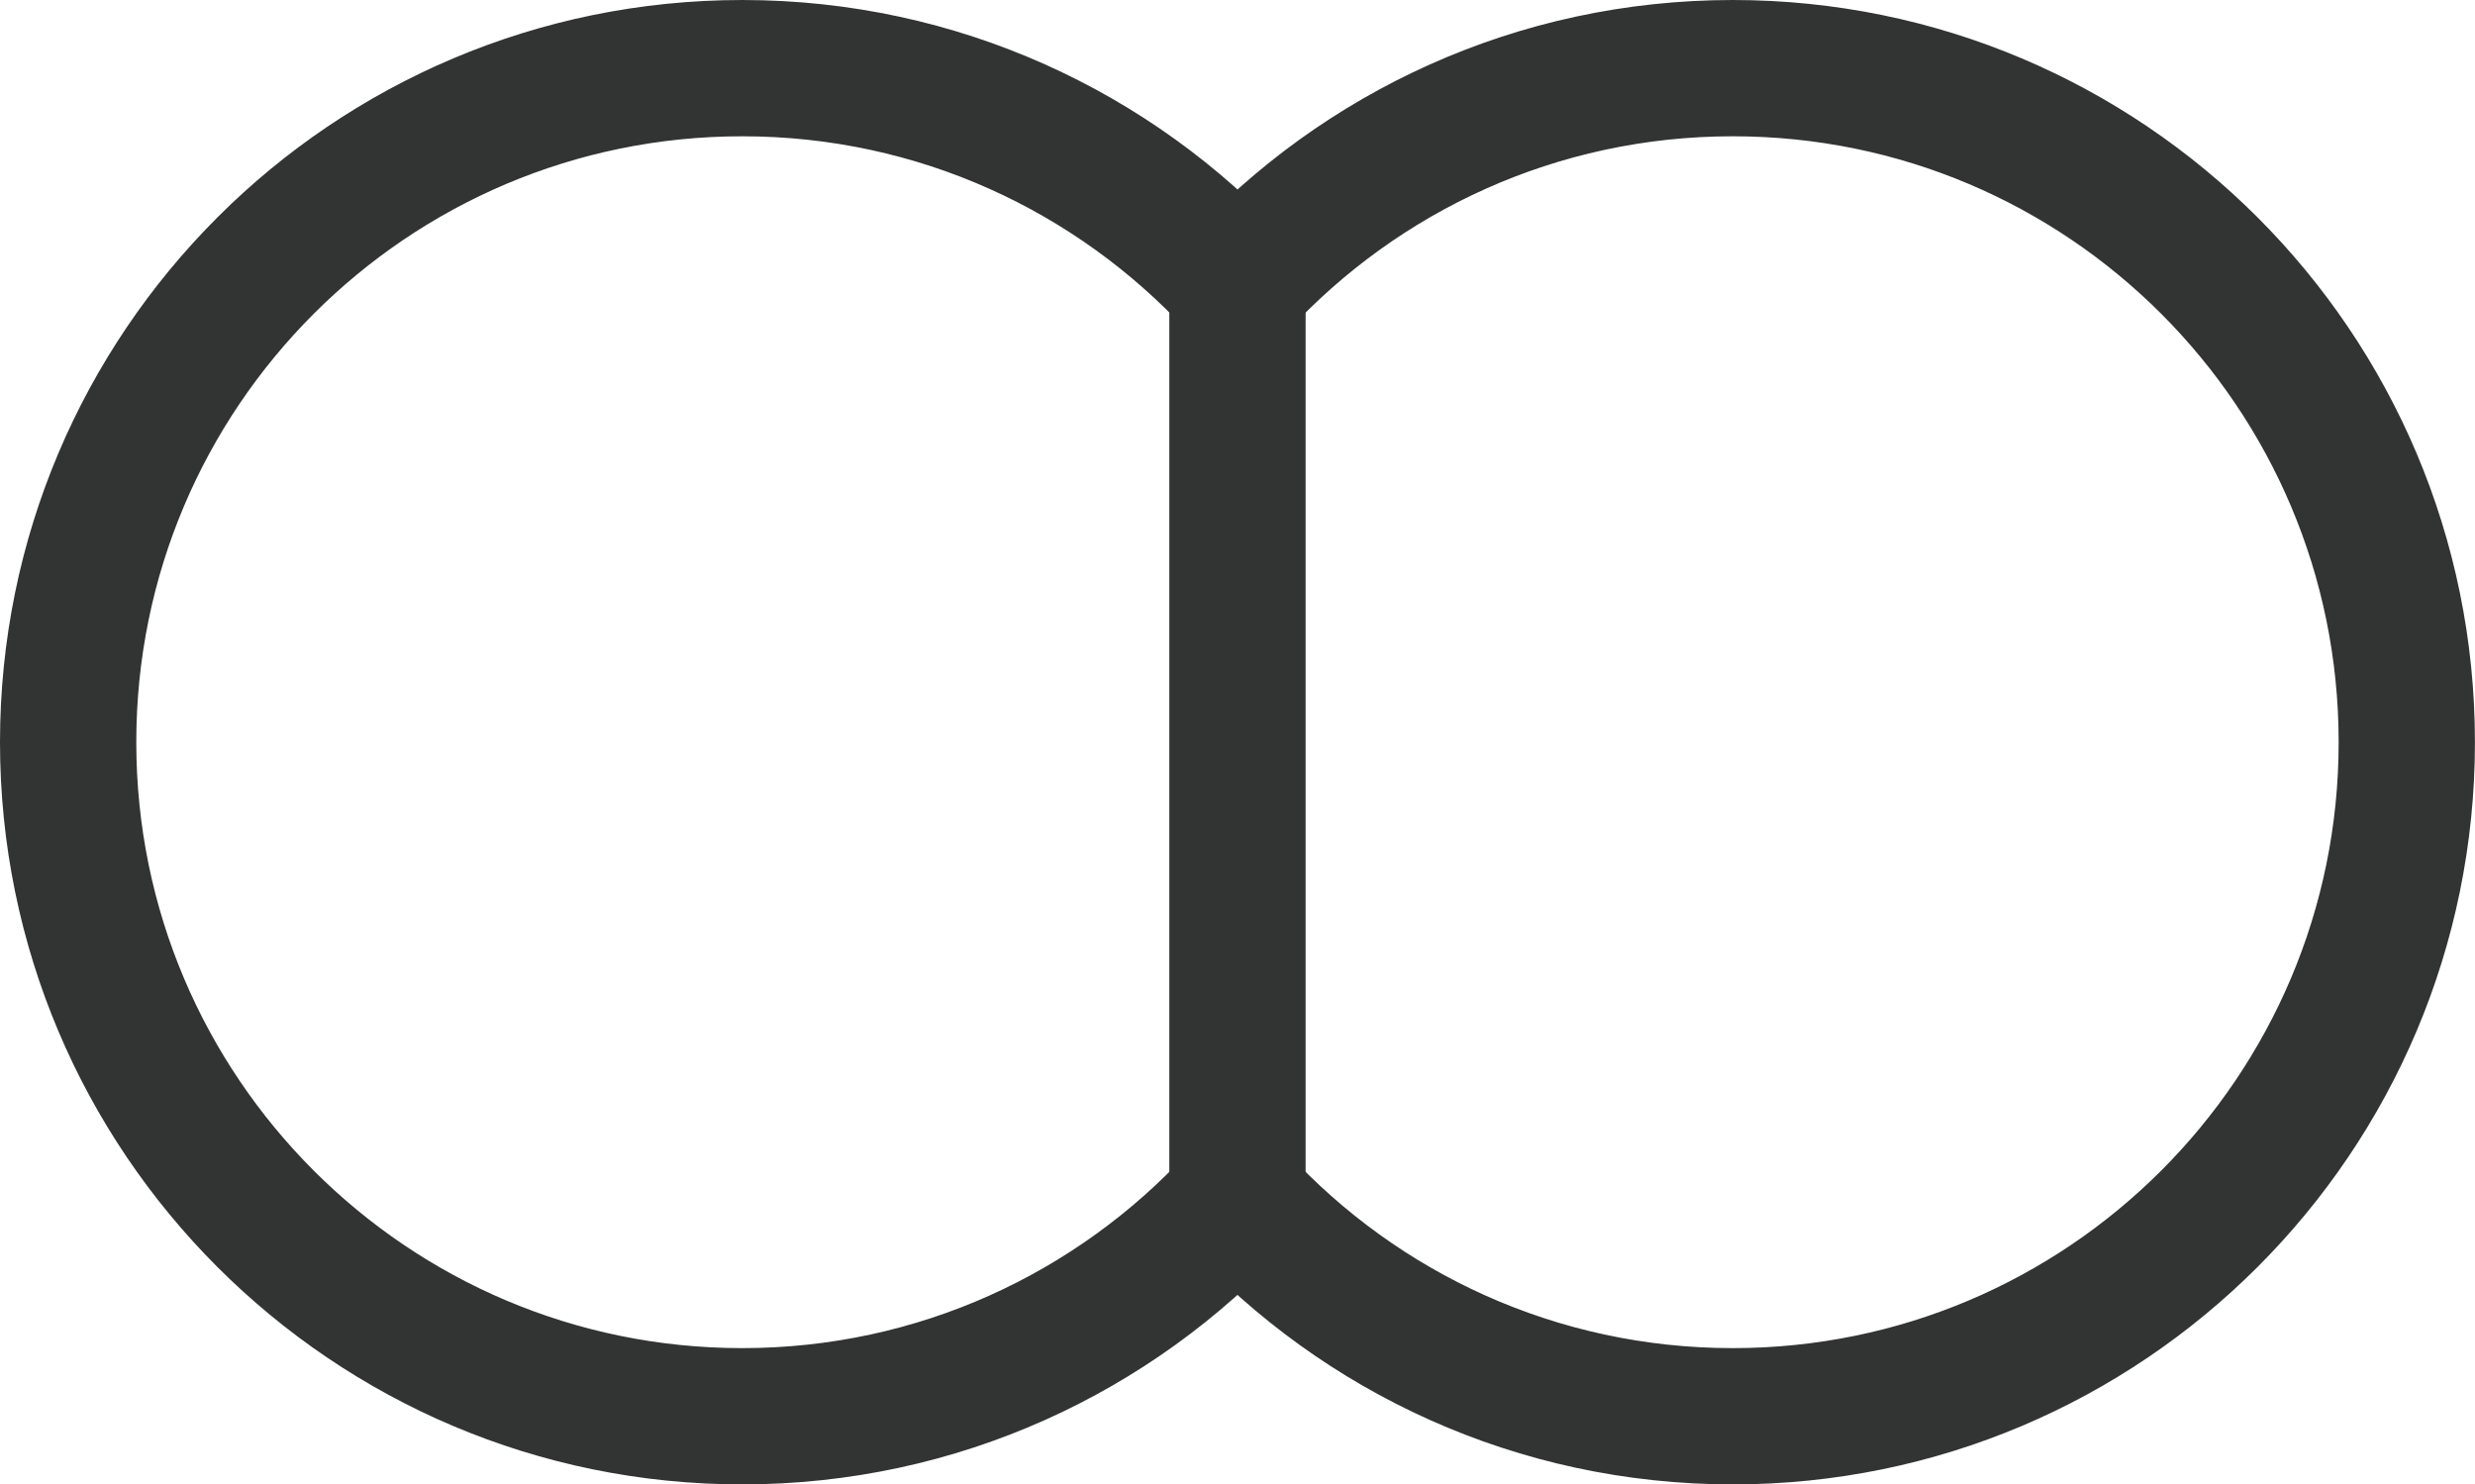 <?xml version="1.0" encoding="UTF-8"?><svg id="_レイヤー_2" xmlns="http://www.w3.org/2000/svg" viewBox="0 0 363.21 217.84"><defs><style>.cls-1{fill:none;stroke:#323333;stroke-miterlimit:10;stroke-width:20px;}</style></defs><g id="_レイヤー_1-2"><path class="cls-1" d="m254.29,10c-28.74,0-54.61,12.26-72.68,31.83-18.07-19.57-43.94-31.83-72.68-31.83C54.29,10,10,54.29,10,108.92s44.29,98.92,98.92,98.92c28.74,0,54.61-12.26,72.68-31.83,18.07,19.57,43.94,31.83,72.68,31.83,54.63,0,98.92-44.29,98.92-98.92S308.92,10,254.29,10Z"/><line class="cls-1" x1="181.6" y1="41.83" x2="181.6" y2="176.02"/></g></svg>